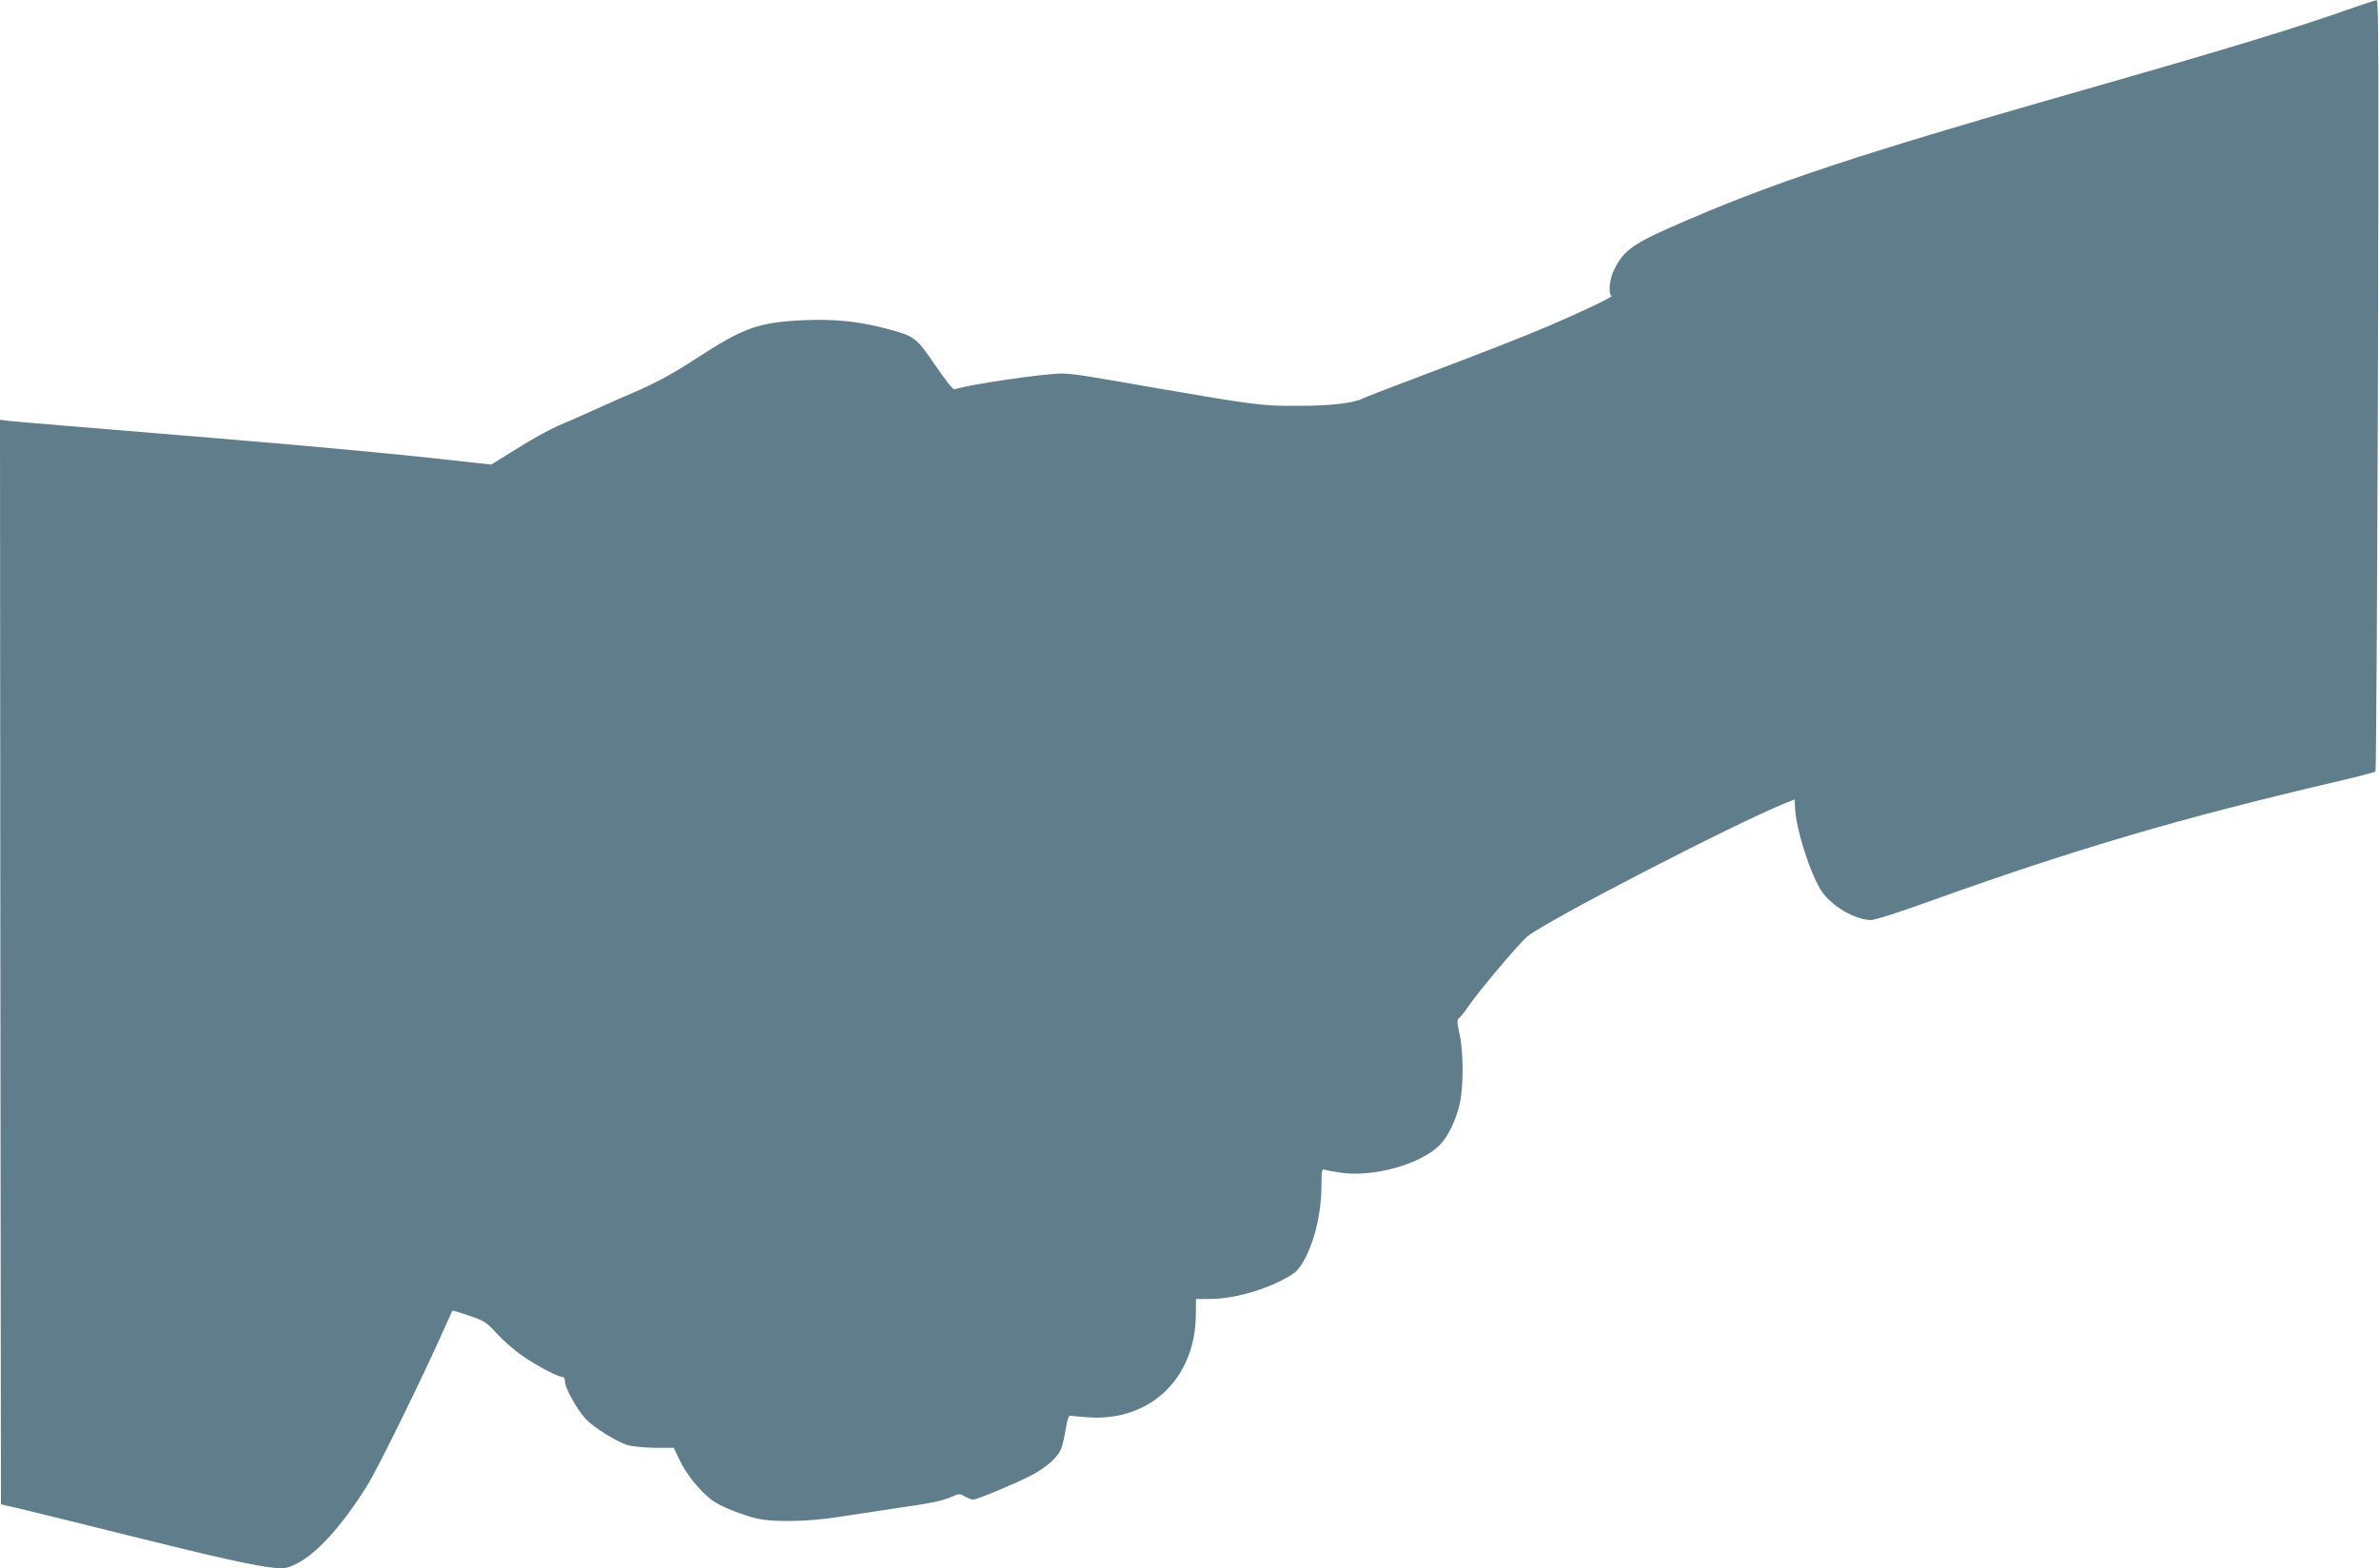 <?xml version="1.0" standalone="no"?>
<!DOCTYPE svg PUBLIC "-//W3C//DTD SVG 20010904//EN"
 "http://www.w3.org/TR/2001/REC-SVG-20010904/DTD/svg10.dtd">
<svg version="1.0" xmlns="http://www.w3.org/2000/svg"
 width="1280pt" height="844pt" viewBox="0 0 1280 844"
 preserveAspectRatio="xMidYMid meet">
<g transform="translate(0,844) scale(0.1,-0.1)"
fill="#607d8b" stroke="none">
<path d="M12605 8379 c-248 -88 -639 -207 -1276 -389 -1356 -387 -1799 -534
-2353 -779 -199 -89 -248 -127 -296 -233 -21 -47 -27 -124 -9 -130 11 -4 -162
-87 -341 -163 -120 -52 -369 -149 -695 -272 -154 -58 -291 -111 -305 -118 -48
-25 -176 -39 -350 -39 -187 -1 -233 5 -755 95 -126 22 -281 49 -343 59 -63 11
-138 20 -168 20 -100 0 -513 -61 -577 -85 -8 -4 -47 44 -106 131 -105 153
-108 155 -276 199 -139 36 -269 49 -429 42 -244 -11 -324 -39 -583 -208 -108
-71 -201 -122 -297 -165 -78 -33 -193 -85 -256 -113 -63 -29 -149 -66 -189
-83 -41 -18 -139 -71 -216 -120 l-142 -88 -219 24 c-269 31 -747 75 -1239 116
-813 67 -1092 90 -1138 95 l-47 6 2 -2918 3 -2918 100 -23 c55 -13 314 -77
575 -142 495 -123 692 -167 797 -177 54 -5 69 -2 118 22 107 52 247 206 380
420 60 95 309 605 421 858 20 45 37 83 38 84 1 2 42 -10 90 -27 82 -27 92 -34
151 -98 35 -38 97 -92 139 -120 74 -52 189 -112 214 -112 6 0 12 -12 12 -26 0
-32 63 -146 108 -196 43 -48 167 -125 228 -144 26 -8 92 -14 148 -15 l101 0
32 -67 c35 -74 105 -161 169 -211 44 -33 116 -64 224 -97 92 -27 289 -25 475
5 77 12 217 33 310 47 186 27 231 36 289 61 36 16 40 16 68 0 16 -9 36 -17 43
-17 21 0 229 87 307 127 89 46 153 104 169 151 7 20 18 69 24 107 8 51 15 69
25 67 7 -2 51 -6 95 -9 332 -23 575 208 579 549 l1 88 72 0 c124 0 280 42 404
108 53 28 73 45 97 86 62 102 102 266 102 418 0 80 2 89 17 84 9 -4 50 -11 91
-17 174 -24 421 45 526 147 47 46 91 137 111 230 20 94 19 275 -2 369 -14 67
-15 77 -1 88 8 6 30 34 48 61 51 76 271 337 317 376 94 80 1121 611 1393 720
l46 18 2 -46 c5 -114 84 -361 144 -449 53 -78 172 -149 260 -154 21 -2 149 39
348 111 766 274 1328 439 2145 630 121 28 223 55 226 58 4 4 9 940 13 2080 5
1670 4 2072 -6 2071 -7 0 -89 -27 -183 -60z"/>
</g>
</svg>
